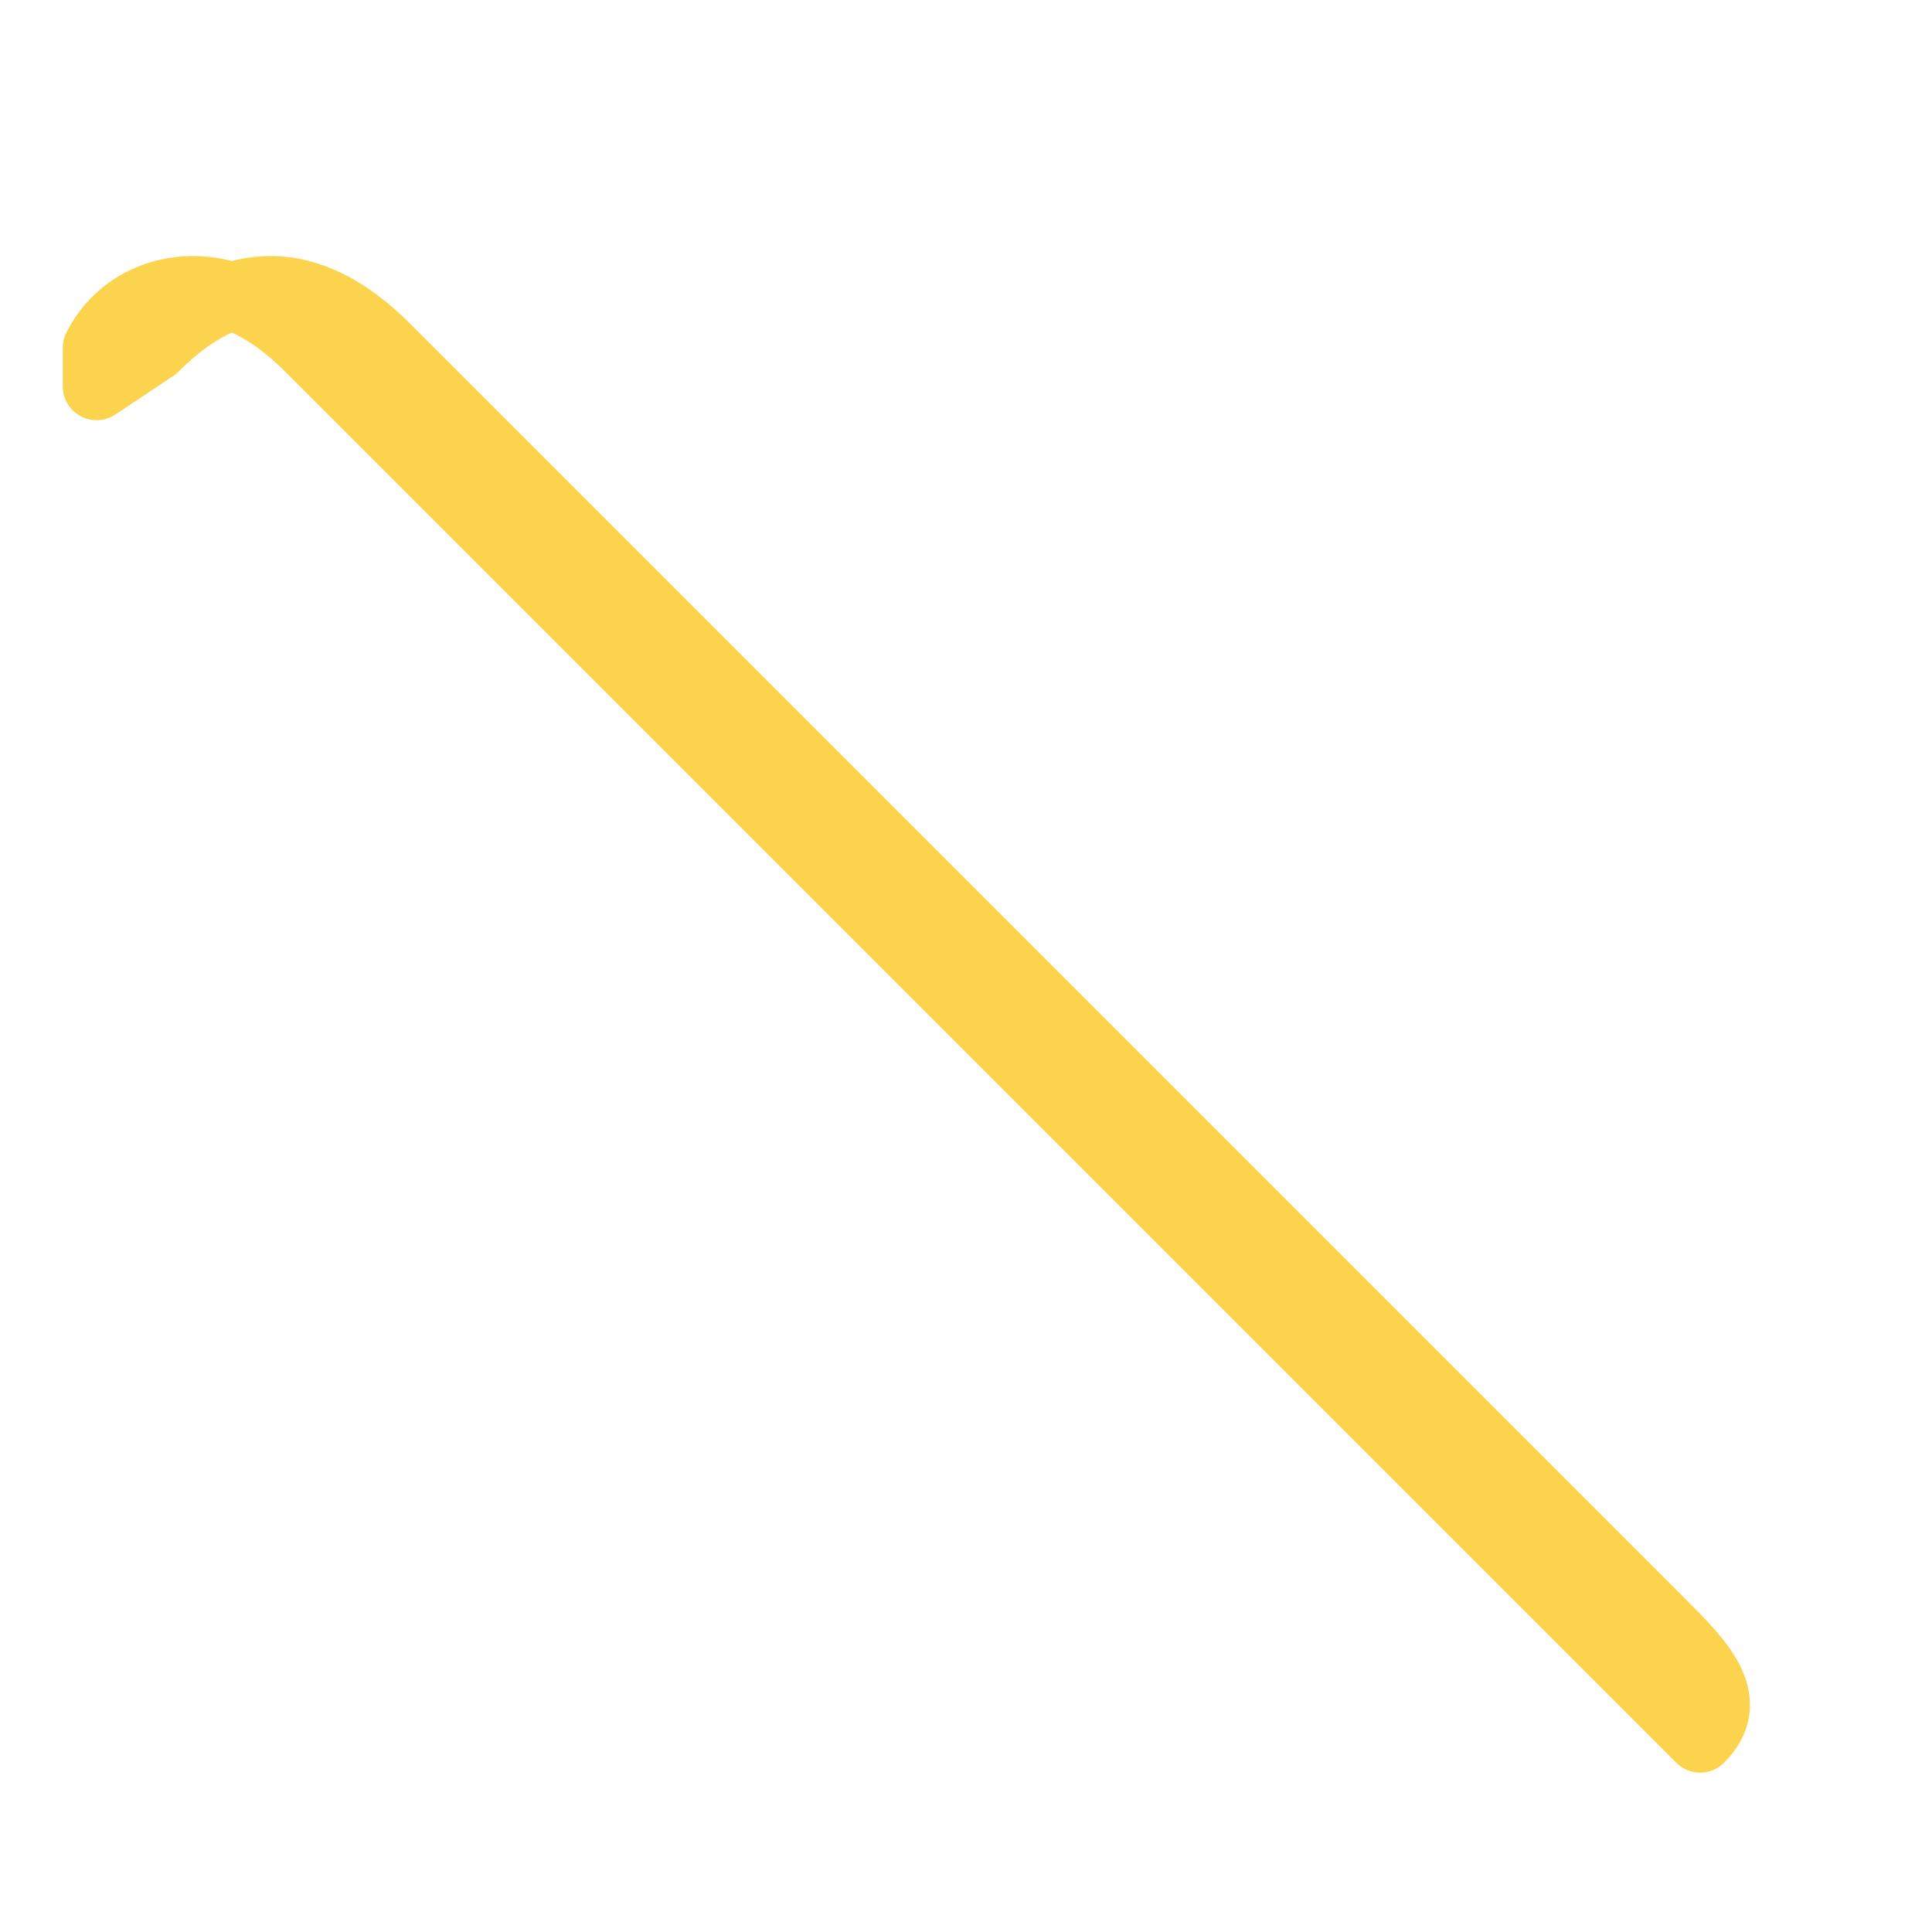 <svg xmlns="http://www.w3.org/2000/svg" viewBox="0 0 100 100" width="100" height="100">
  <!-- Minimalist neon rubber duck - single continuous glowing outline -->
  <!-- Profile view, facing right, smooth continuous lines like neon tubing -->
  
  <!-- Duck silhouette: beak -> head -> neck -> body -> tail (one continuous path) -->
  <!-- Starting from beak tip (top left), around rounded head, down neck, around plump oval body, up small tail -->
  <path d="M 5 20 
           L 8 18 
           C 10 16, 12 15, 14 15 
           C 16 15, 18 16, 20 18 
           C 22 20, 24 22, 26 24 
           C 28 26, 30 28, 32 30 
           C 34 32, 36 34, 38 36 
           C 40 38, 42 40, 44 42 
           C 46 44, 48 46, 50 48 
           C 52 50, 54 52, 56 54 
           C 58 56, 60 58, 62 60 
           C 64 62, 66 64, 68 66 
           C 70 68, 72 70, 74 72 
           C 76 74, 78 76, 80 78 
           C 82 80, 84 82, 86 84 
           C 88 86, 90 88, 88 90 
           C 86 88, 84 86, 82 84 
           C 80 82, 78 80, 76 78 
           C 74 76, 72 74, 70 72 
           C 68 70, 66 68, 64 66 
           C 62 64, 60 62, 58 60 
           C 56 58, 54 56, 52 54 
           C 50 52, 48 50, 46 48 
           C 44 46, 42 44, 40 42 
           C 38 40, 36 38, 34 36 
           C 32 34, 30 32, 28 30 
           C 26 28, 24 26, 22 24 
           C 20 22, 18 20, 16 18 
           C 14 16, 12 15, 10 15 
           C 8 15, 6 16, 5 18 
           Z" 
        fill="none" 
        stroke="#FCD34D" 
        stroke-width="3.5" 
        stroke-linejoin="round"
        stroke-linecap="round"/>
</svg>
